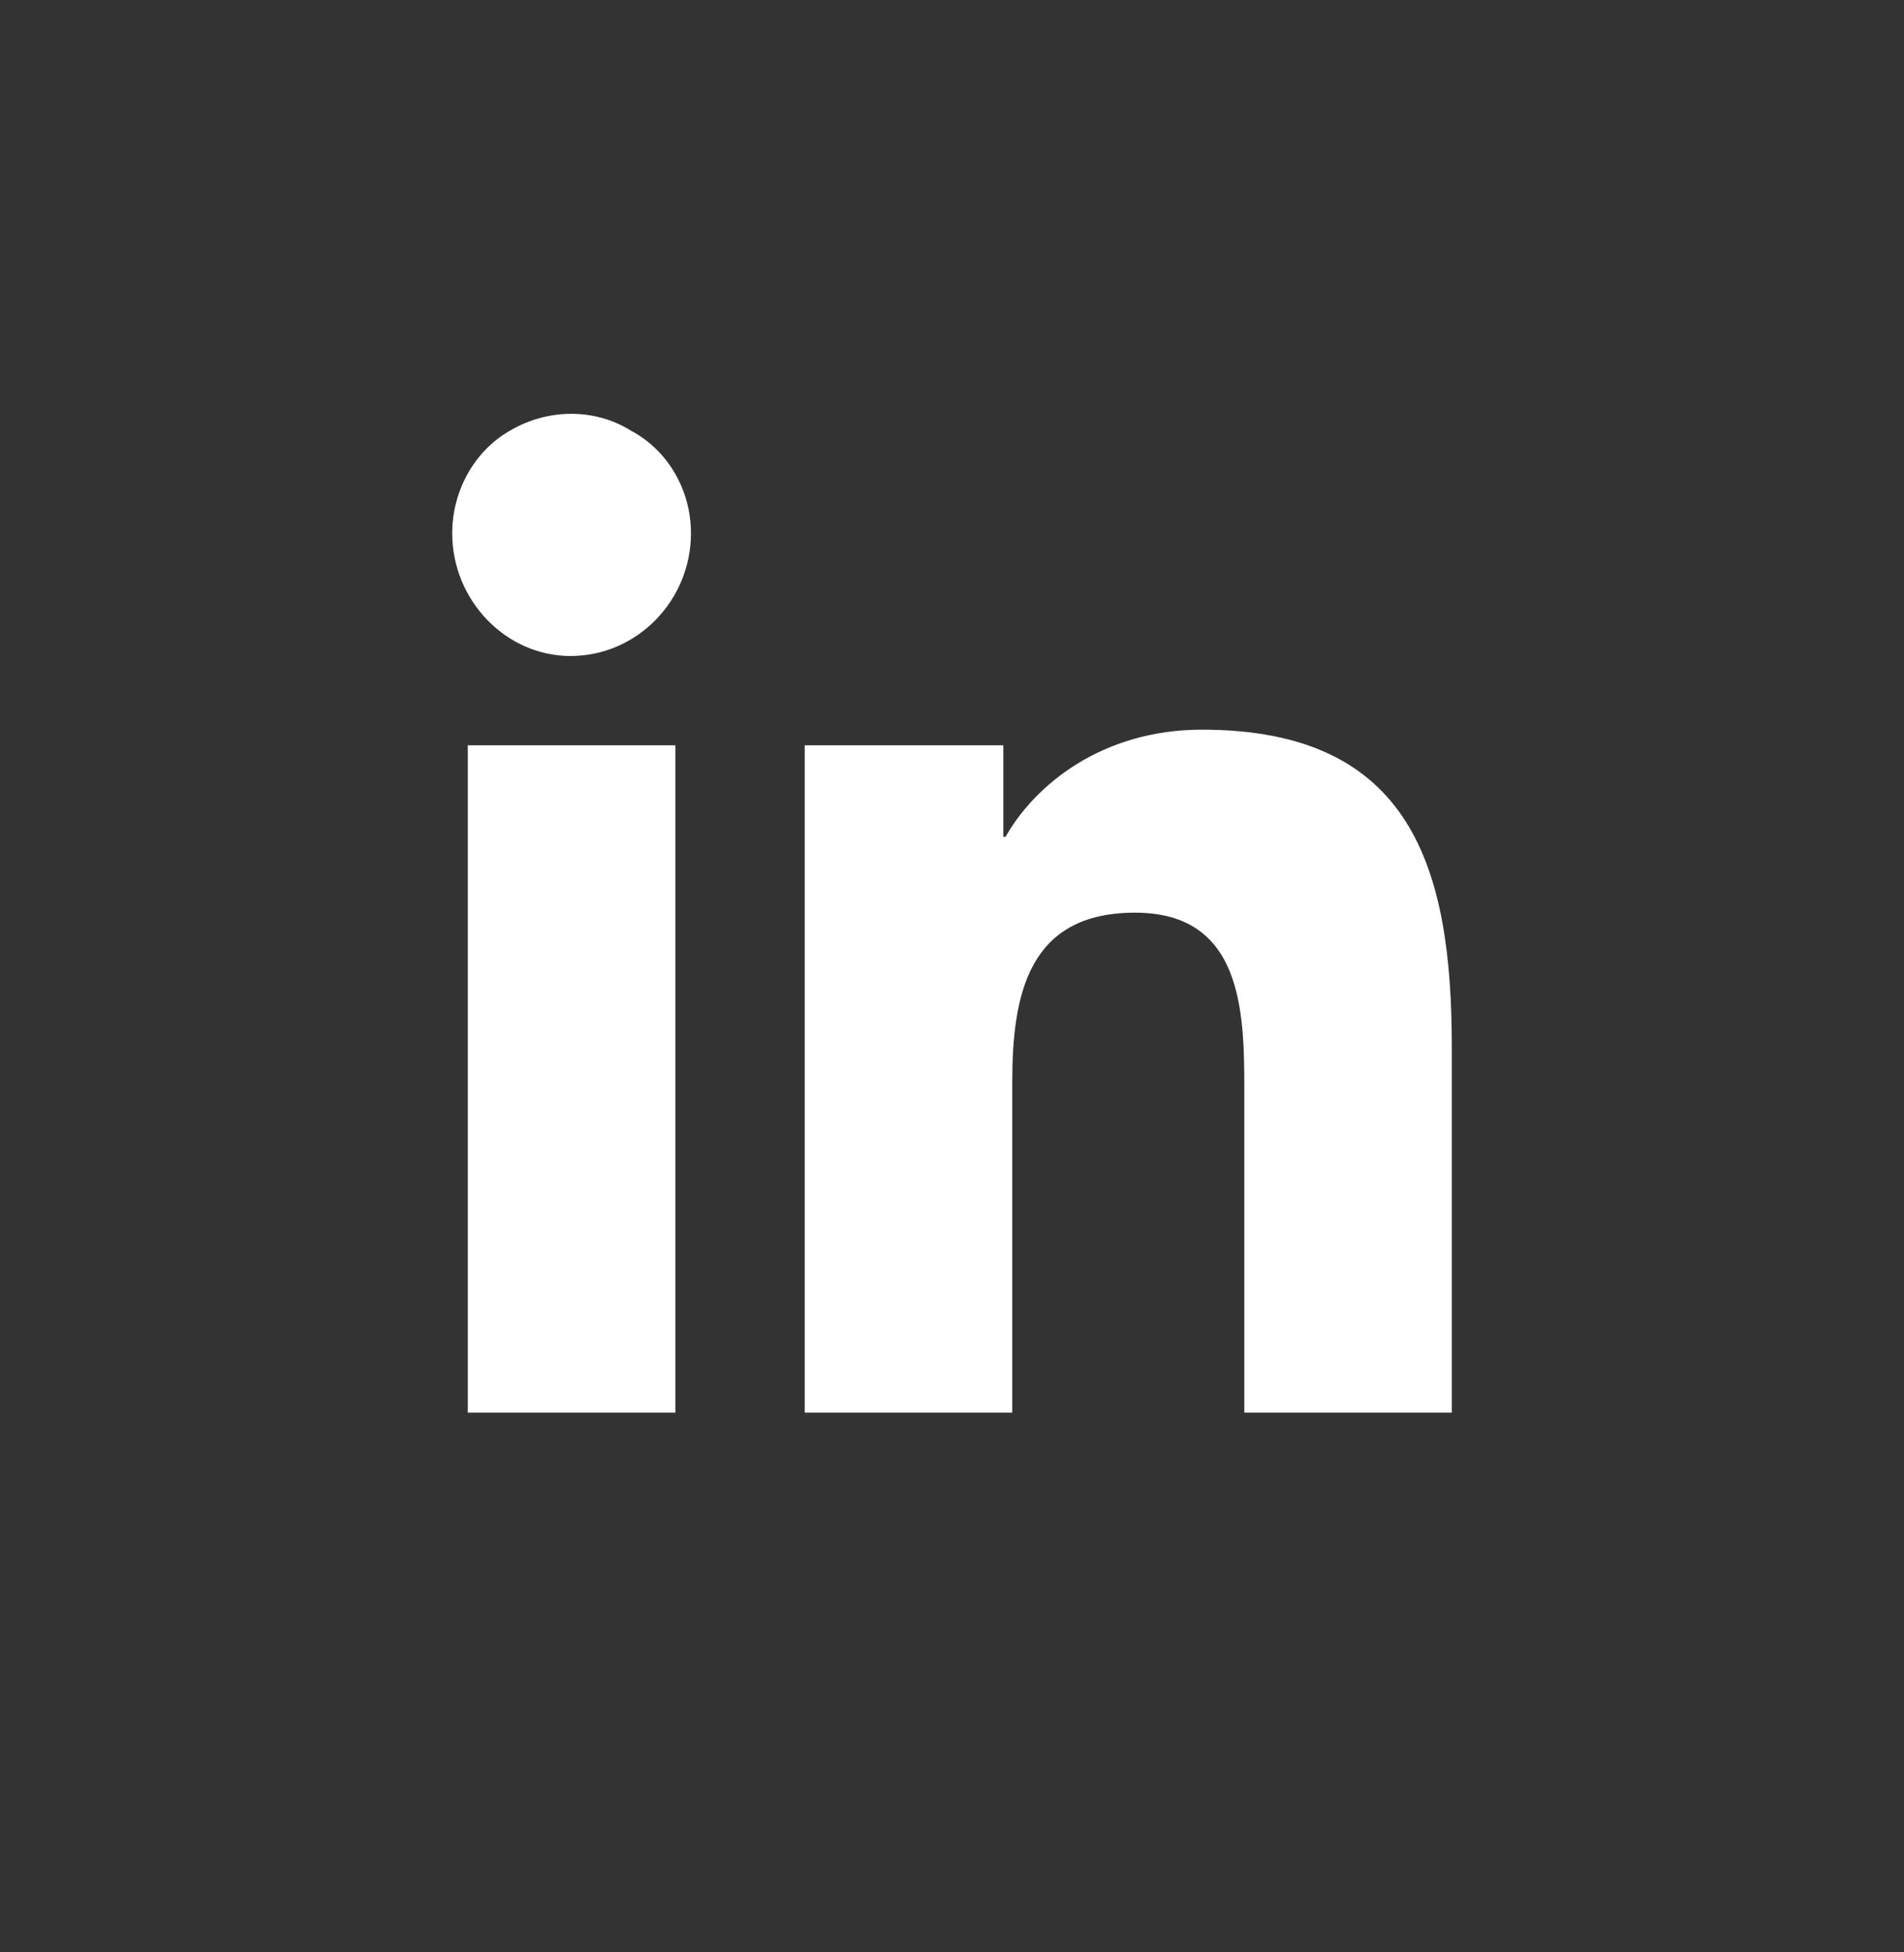 <svg width="40" height="41" viewBox="0 0 40 41" fill="none" xmlns="http://www.w3.org/2000/svg">
<rect x="0" y="0" width="40" height="41" fill="#333333" stroke="none"/>
<path d="M14.188 29.666H9.828V15.651H14.188V29.666ZM11.984 13.776C10.625 13.776 9.5 12.604 9.5 11.198C9.5 10.307 9.969 9.463 10.719 9.041C11.516 8.573 12.5 8.573 13.25 9.041C14.047 9.463 14.516 10.307 14.516 11.198C14.516 12.604 13.391 13.776 11.984 13.776ZM26.141 29.666V22.87C26.141 21.229 26.094 19.166 23.844 19.166C21.594 19.166 21.266 20.901 21.266 22.729V29.666H16.906V15.651H21.078V17.573H21.125C21.734 16.495 23.141 15.323 25.25 15.323C29.656 15.323 30.5 18.229 30.5 21.979V29.666H26.141Z" fill="white"/>
</svg>
